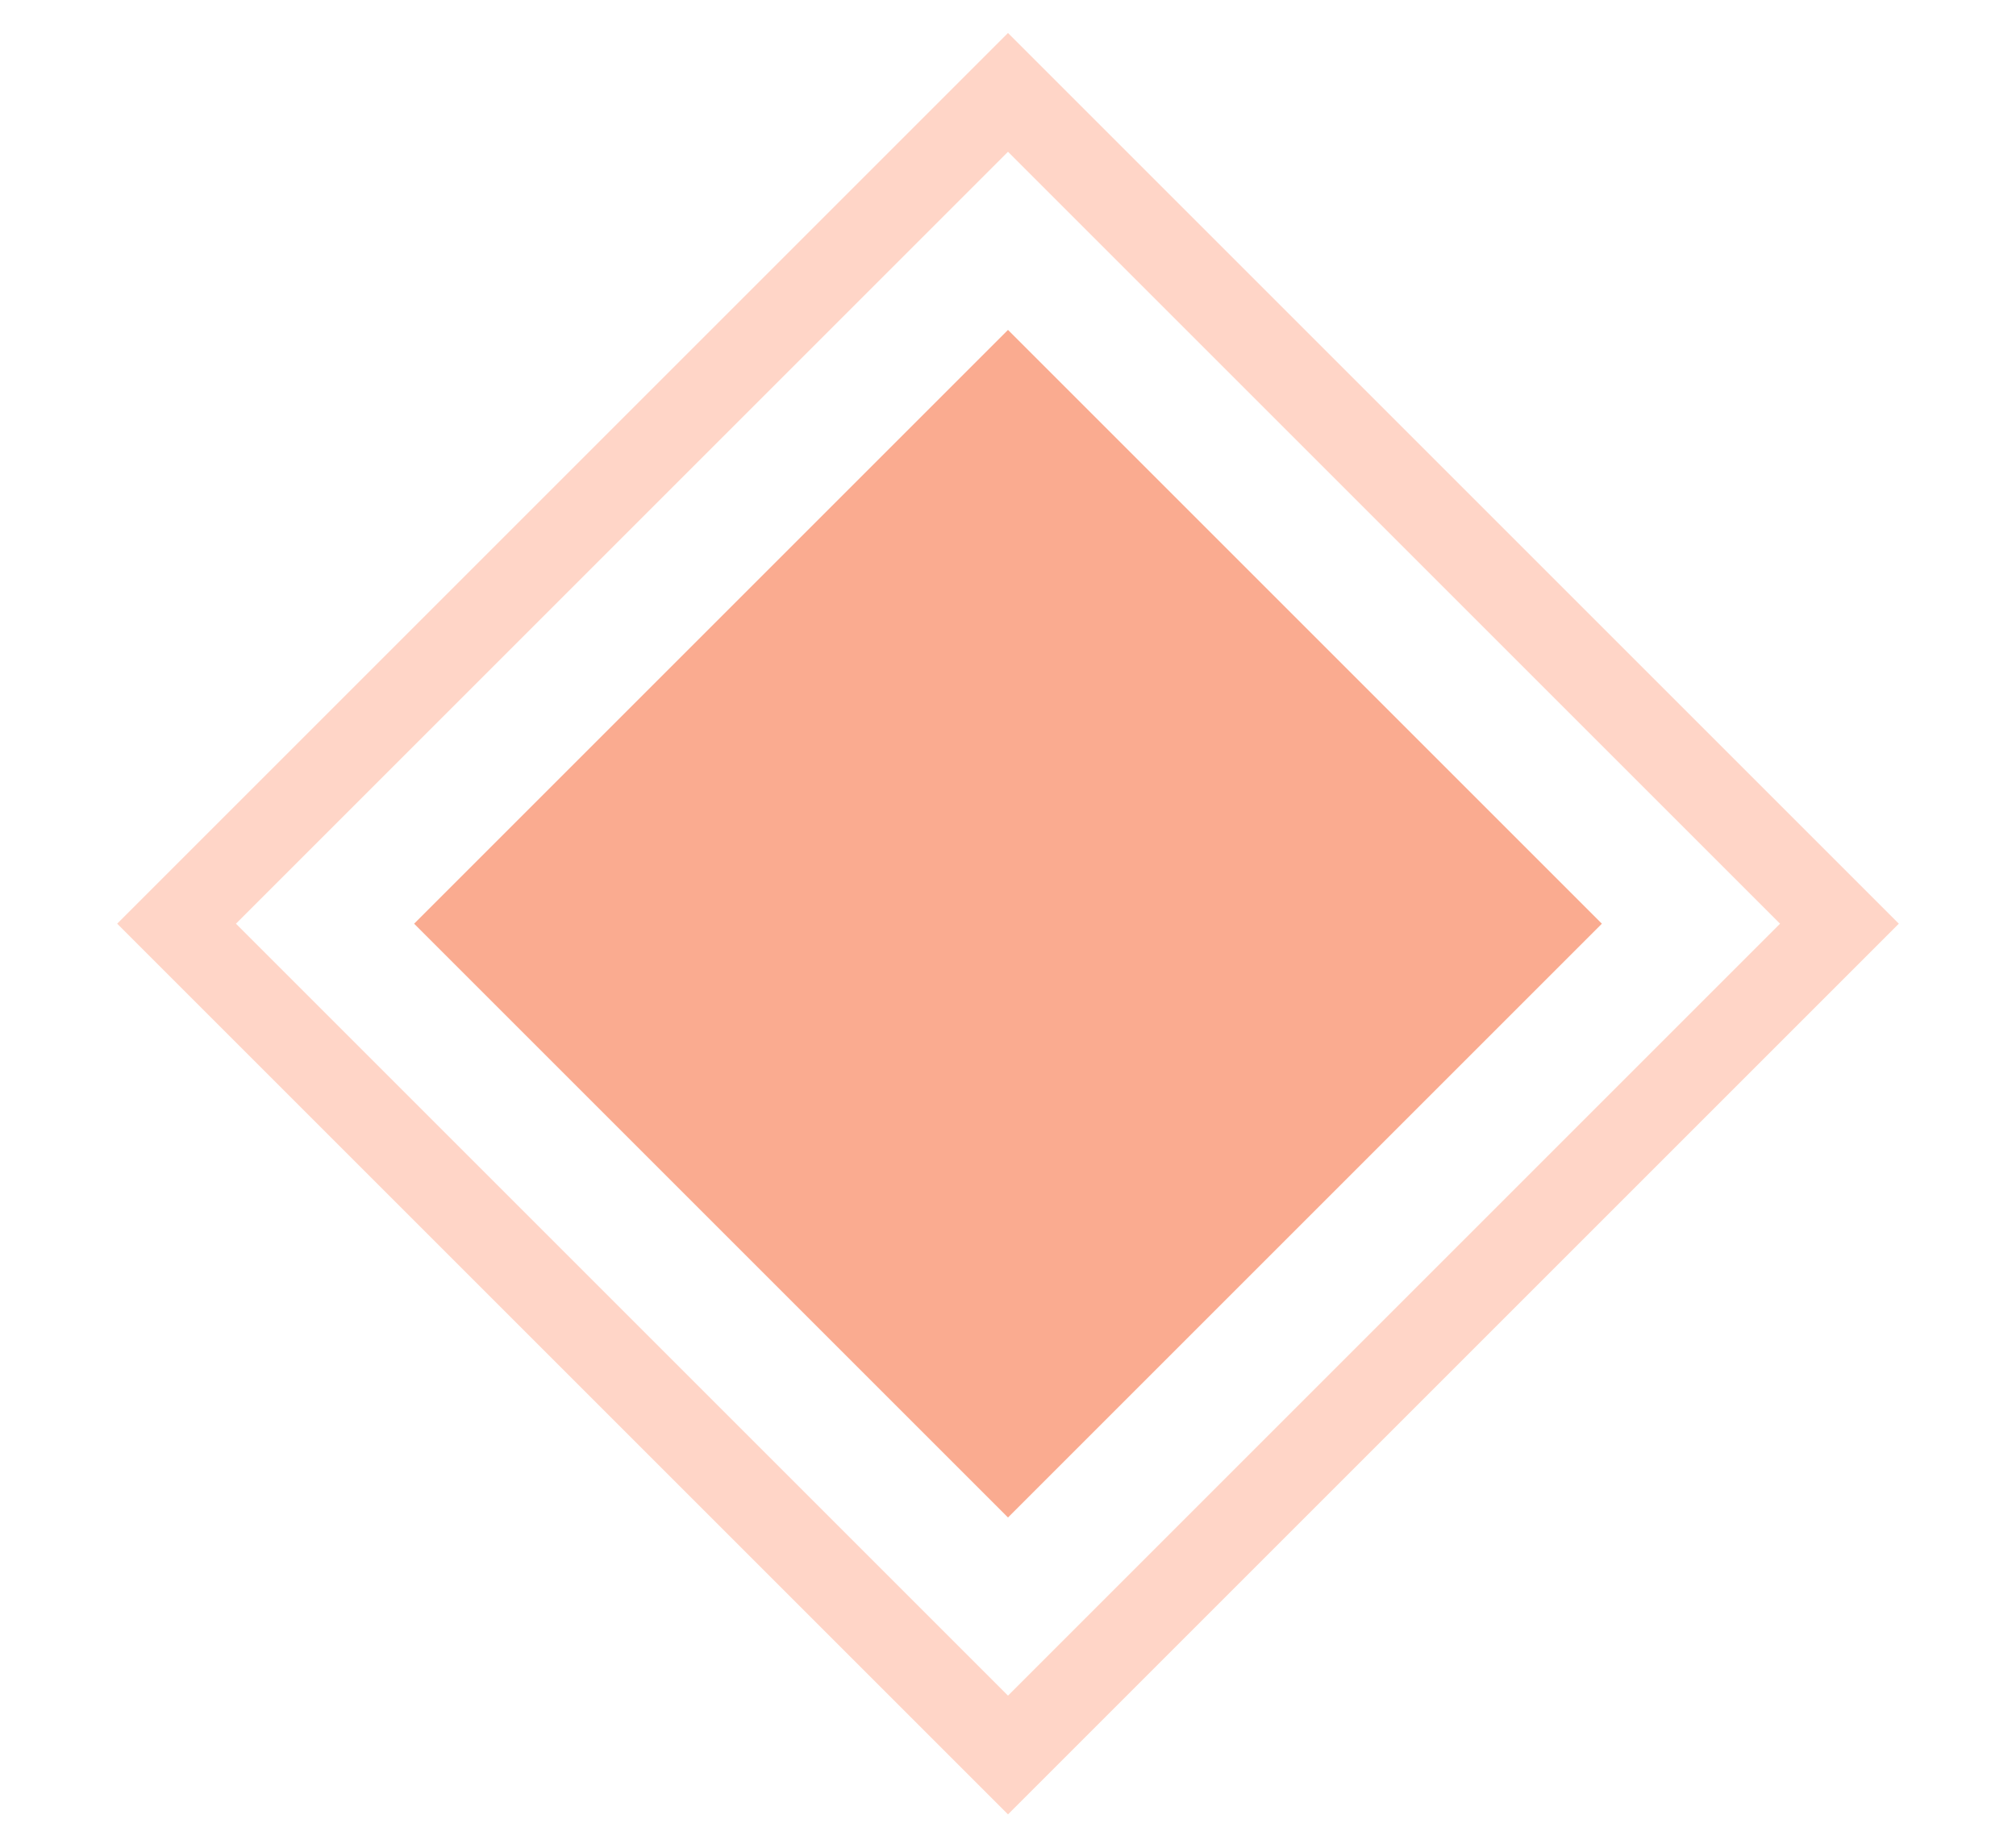 <svg height="22" viewBox="0 0 24 22" width="24" xmlns="http://www.w3.org/2000/svg"><g fill="none" fill-rule="evenodd" transform="matrix(.707 .707 -.707 .707 12 -3.142)"><path d="m5 5h10v10h-10z" fill="#faab90"/><path d="m3 3h14v14h-14z" stroke="#ffd5c7"/></g></svg>